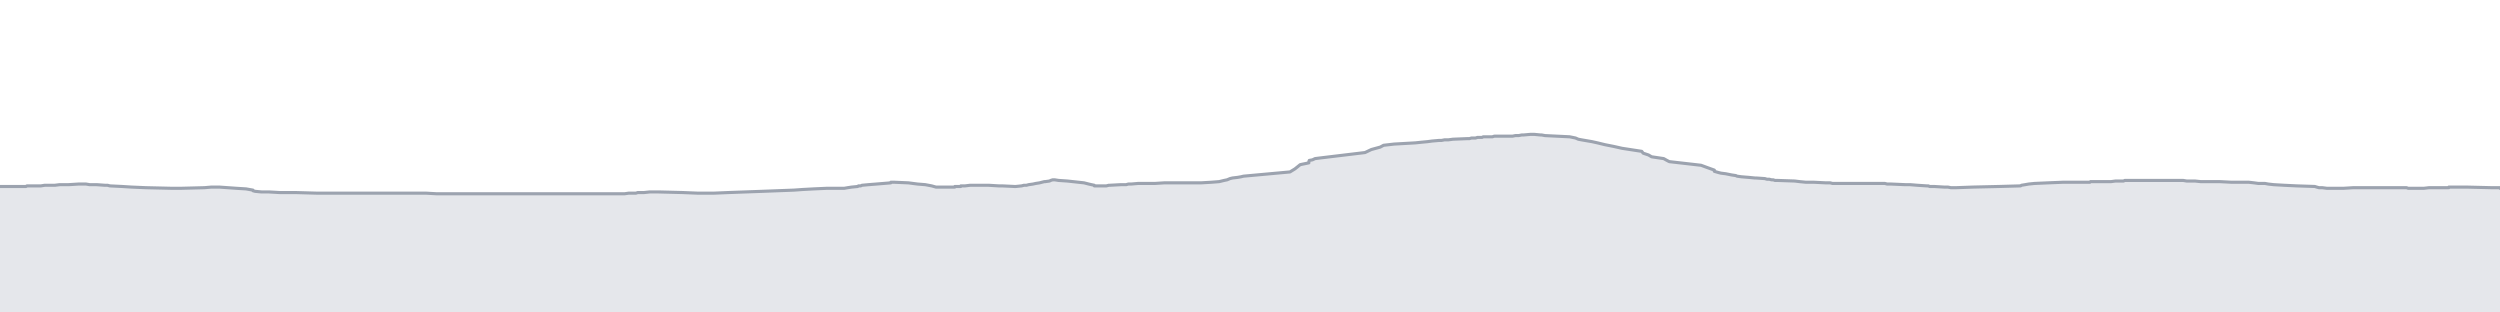 <svg viewBox="0 0 800 100" xmlns="http://www.w3.org/2000/svg" preserveAspectRatio="none">
  <g transform="translate(0, 5)">
    <!-- 標高プロフィール塗りつぶし -->
    <path d="M0,54.673L3.891,54.673L3.891,54.673L5.152,54.673L5.249,54.673L5.98,54.673L8.353,54.673L8.604,54.48L8.733,54.48L10.475,54.48L11.293,54.48L12.109,54.48L13.127,54.48L14.31,54.286L15.889,54.286L15.889,54.286L17.546,54.286L19.095,54.092L19.807,54.092L21.966,54.092L25.059,53.898L25.721,53.898L27.554,53.898L28.679,54.092L30.919,54.092L33.558,54.286L34.42,54.286L35.145,54.48L39.046,54.673L42.148,54.867L46.637,55.061L54.901,55.255L57.931,55.255L57.931,55.255L65.421,55.061L67.639,54.867L70.181,54.867L72.9,55.061L75.631,55.255L78.756,55.449L80.938,55.837L80.938,56.031L81.63,56.224L83.67,56.418L86.043,56.418L89.419,56.612L94.38,56.612L101.226,56.806L101.87,56.806L103.051,56.806L105.342,56.806L107.465,56.806L108.109,56.806L113.321,56.806L114.216,56.806L115.099,56.806L115.099,56.806L115.258,56.806L116.561,56.806L118.125,56.806L118.462,56.806L118.462,56.806L121.19,56.806L124.103,56.806L126.969,56.806L136.227,56.806L139.629,57L140.994,57L142.267,57L142.942,57L144.368,57L152.445,57L155.434,57L155.971,57L157.559,57L157.559,57L157.95,57L158.435,57L158.954,57L158.954,57L159.409,57L159.474,57L159.474,57L160.623,57L160.623,57L160.961,57L165.973,57L169.561,57L172.136,57L173.685,57L174.298,57L175.585,57L176.199,57L178.468,57L181.074,57L186.852,57L189.566,57L195.268,57L199.896,57L201.246,56.806L201.876,56.806L203.501,56.806L204.114,56.612L204.603,56.612L206.142,56.612L207.932,56.418L207.932,56.418L209.565,56.418L210.698,56.418L210.698,56.418L218.392,56.612L223.15,56.806L228.552,56.806L233.168,56.612L238.571,56.418L243.926,56.224L254.086,55.837L256.77,55.643L260.336,55.449L264.606,55.255L270.147,55.255L271.272,55.061L272.524,54.867L272.524,54.867L274.501,54.673L274.701,54.48L275.426,54.48L275.826,54.286L277.939,54.092L280.379,53.898L285.058,53.51L285.058,53.316L286.183,53.316L290.673,53.51L293.638,53.898L296.078,54.092L298.128,54.48L299.516,54.867L301.167,54.867L302.808,54.867L305.532,54.867L305.532,54.673L305.532,54.673L306.474,54.673L307.464,54.673L307.464,54.48L308.358,54.48L308.358,54.48L308.848,54.48L310.434,54.286L316.339,54.286L319.546,54.48L320.645,54.48L324.604,54.673L325.073,54.673L326.931,54.48L326.931,54.48L326.931,54.48L327.674,54.286L328.451,54.286L329.178,54.092L330.561,53.898L331.434,53.704L332.662,53.51L333.414,53.316L334.193,53.122L334.467,53.122L335.84,52.929L336.239,52.735L336.239,52.735L336.852,52.541L337.5,52.541L338.737,52.735L341.566,52.929L346.889,53.51L348.408,53.898L349.255,54.092L350.179,54.286L350.179,54.48L350.519,54.48L352.928,54.48L354.044,54.48L354.816,54.286L355.135,54.286L358.694,54.092L360.362,54.092L361.062,53.898L361.062,53.898L361.931,53.898L364.145,53.704L369.509,53.704L372.555,53.51L373.488,53.51L375.044,53.51L379.708,53.51L380.451,53.51L380.714,53.51L380.99,53.51L381.495,53.51L381.77,53.51L382.304,53.51L382.602,53.51L384.32,53.51L387.665,53.316L390.125,53.122L391.723,52.735L392.673,52.541L393.592,52.153L394.38,51.959L395.995,51.765L397.117,51.571L397.905,51.378L412.788,50.02L414.368,49.051L415.342,48.276L416.052,47.694L418.833,47.112L418.833,46.724L418.962,46.337L420,46.143L420.813,45.755L422.33,45.561L436.806,43.816L438.837,42.847L441.673,42.071L442.747,41.49L446.121,41.102L452.944,40.714L454.783,40.52L456.803,40.327L458.258,40.133L460.466,39.939L461.289,39.939L462.263,39.745L463.493,39.745L464.924,39.551L469.636,39.357L470.233,39.357L470.893,39.163L471.521,39.163L472.182,39.163L472.816,38.969L472.933,38.969L473.561,38.969L473.858,38.969L473.923,38.969L473.923,38.969L473.987,38.969L474.25,38.969L474.641,38.776L475.055,38.776L475.676,38.776L476.29,38.776L476.934,38.776L477.563,38.776L478.156,38.582L478.253,38.582L478.253,38.582L478.791,38.582L483.946,38.582L484.936,38.388L485.963,38.388L486.937,38.194L487.521,38.194L489.696,38L490.908,38L490.908,38L490.989,38L493.01,38.194L493.347,38.194L493.347,38.194L494.391,38.388L502.288,38.776L504.174,39.163L505.049,39.551L506.061,39.745L509.434,40.327L511.169,40.714L513.566,41.296L516.486,41.878L519.053,42.459L525.363,43.429L525.796,44.01L527.531,44.592L528.511,45.173L532.389,45.755L533.427,46.337L534.178,46.724L544.337,47.888L546.444,48.663L548.59,49.439L548.59,49.827L549.929,50.214L550.697,50.408L552.234,50.602L554.163,50.99L555.456,51.184L555.861,51.378L557.258,51.571L559.63,51.765L561.569,51.959L561.978,51.959L564.756,52.153L565.416,52.347L566.153,52.347L566.894,52.541L567.431,52.541L567.981,52.735L568.661,52.735L574.333,52.929L575.89,53.122L577.89,53.316L580.434,53.316L584.276,53.51L585.665,53.51L586.406,53.704L587.938,53.704L589.473,53.704L594.2,53.704L598.078,53.704L600.618,53.704L601.386,53.704L603.158,53.704L603.926,53.898L604.635,53.898L605.248,53.898L609.659,54.092L611.238,54.092L613.565,54.286L616.479,54.48L617.068,54.48L617.468,54.673L618.867,54.673L622.139,54.867L623.327,54.867L624.264,55.061L624.912,55.061L625.975,55.061L631.275,54.867L639.747,54.673L646.609,54.48L646.851,54.286L648.056,54.092L649.146,53.898L651.018,53.704L655.404,53.51L660.172,53.316L663.924,53.316L667.127,53.316L668.776,53.316L668.936,53.122L668.936,53.122L675.51,53.122L676.958,52.929L679.537,52.929L679.928,52.735L679.928,52.735L679.928,52.735L680.827,52.735L680.827,52.735L681.218,52.735L681.652,52.735L682.241,52.735L683.676,52.735L684.656,52.735L685.122,52.735L687.163,52.735L687.903,52.735L688.918,52.735L688.918,52.735L689.975,52.735L690.757,52.735L690.99,52.735L690.99,52.735L692.597,52.735L692.907,52.735L695.645,52.735L698.192,52.735L698.583,52.735L699.757,52.929L700.339,52.929L702.411,52.929L704.25,53.122L709.218,53.122L710.349,53.122L714.07,53.316L717.748,53.316L719.614,53.316L721.287,53.51L722.704,53.704L724.815,53.704L725.846,53.898L727.586,54.092L730.92,54.286L734.915,54.48L740.734,54.673L741.363,54.867L742.072,55.061L743.124,55.061L744.603,55.255L745.651,55.255L747.015,55.255L749.937,55.255L753.048,55.061L753.367,55.061L755.078,55.061L757.824,55.061L770.085,55.061L770.623,55.255L771.213,55.255L772.8,55.255L773.526,55.255L775.639,55.255L775.639,55.255L777.29,55.061L783.62,55.061L783.62,54.867L783.685,54.867L789.299,54.867L797.28,55.061L799.919,55.061L800,55.255L800,95L0,95Z"
          fill="#E5E7EB" />
    
    <!-- 標高プロフィール線 -->
    <path d="M0,54.673L3.891,54.673L3.891,54.673L5.152,54.673L5.249,54.673L5.98,54.673L8.353,54.673L8.604,54.48L8.733,54.48L10.475,54.48L11.293,54.48L12.109,54.48L13.127,54.48L14.31,54.286L15.889,54.286L15.889,54.286L17.546,54.286L19.095,54.092L19.807,54.092L21.966,54.092L25.059,53.898L25.721,53.898L27.554,53.898L28.679,54.092L30.919,54.092L33.558,54.286L34.42,54.286L35.145,54.48L39.046,54.673L42.148,54.867L46.637,55.061L54.901,55.255L57.931,55.255L57.931,55.255L65.421,55.061L67.639,54.867L70.181,54.867L72.9,55.061L75.631,55.255L78.756,55.449L80.938,55.837L80.938,56.031L81.63,56.224L83.67,56.418L86.043,56.418L89.419,56.612L94.38,56.612L101.226,56.806L101.87,56.806L103.051,56.806L105.342,56.806L107.465,56.806L108.109,56.806L113.321,56.806L114.216,56.806L115.099,56.806L115.099,56.806L115.258,56.806L116.561,56.806L118.125,56.806L118.462,56.806L118.462,56.806L121.19,56.806L124.103,56.806L126.969,56.806L136.227,56.806L139.629,57L140.994,57L142.267,57L142.942,57L144.368,57L152.445,57L155.434,57L155.971,57L157.559,57L157.559,57L157.95,57L158.435,57L158.954,57L158.954,57L159.409,57L159.474,57L159.474,57L160.623,57L160.623,57L160.961,57L165.973,57L169.561,57L172.136,57L173.685,57L174.298,57L175.585,57L176.199,57L178.468,57L181.074,57L186.852,57L189.566,57L195.268,57L199.896,57L201.246,56.806L201.876,56.806L203.501,56.806L204.114,56.612L204.603,56.612L206.142,56.612L207.932,56.418L207.932,56.418L209.565,56.418L210.698,56.418L210.698,56.418L218.392,56.612L223.15,56.806L228.552,56.806L233.168,56.612L238.571,56.418L243.926,56.224L254.086,55.837L256.77,55.643L260.336,55.449L264.606,55.255L270.147,55.255L271.272,55.061L272.524,54.867L272.524,54.867L274.501,54.673L274.701,54.48L275.426,54.48L275.826,54.286L277.939,54.092L280.379,53.898L285.058,53.51L285.058,53.316L286.183,53.316L290.673,53.51L293.638,53.898L296.078,54.092L298.128,54.48L299.516,54.867L301.167,54.867L302.808,54.867L305.532,54.867L305.532,54.673L305.532,54.673L306.474,54.673L307.464,54.673L307.464,54.48L308.358,54.48L308.358,54.48L308.848,54.48L310.434,54.286L316.339,54.286L319.546,54.48L320.645,54.48L324.604,54.673L325.073,54.673L326.931,54.48L326.931,54.48L326.931,54.48L327.674,54.286L328.451,54.286L329.178,54.092L330.561,53.898L331.434,53.704L332.662,53.51L333.414,53.316L334.193,53.122L334.467,53.122L335.84,52.929L336.239,52.735L336.239,52.735L336.852,52.541L337.5,52.541L338.737,52.735L341.566,52.929L346.889,53.51L348.408,53.898L349.255,54.092L350.179,54.286L350.179,54.48L350.519,54.48L352.928,54.48L354.044,54.48L354.816,54.286L355.135,54.286L358.694,54.092L360.362,54.092L361.062,53.898L361.062,53.898L361.931,53.898L364.145,53.704L369.509,53.704L372.555,53.51L373.488,53.51L375.044,53.51L379.708,53.51L380.451,53.51L380.714,53.51L380.99,53.51L381.495,53.51L381.77,53.51L382.304,53.51L382.602,53.51L384.32,53.51L387.665,53.316L390.125,53.122L391.723,52.735L392.673,52.541L393.592,52.153L394.38,51.959L395.995,51.765L397.117,51.571L397.905,51.378L412.788,50.02L414.368,49.051L415.342,48.276L416.052,47.694L418.833,47.112L418.833,46.724L418.962,46.337L420,46.143L420.813,45.755L422.33,45.561L436.806,43.816L438.837,42.847L441.673,42.071L442.747,41.49L446.121,41.102L452.944,40.714L454.783,40.52L456.803,40.327L458.258,40.133L460.466,39.939L461.289,39.939L462.263,39.745L463.493,39.745L464.924,39.551L469.636,39.357L470.233,39.357L470.893,39.163L471.521,39.163L472.182,39.163L472.816,38.969L472.933,38.969L473.561,38.969L473.858,38.969L473.923,38.969L473.923,38.969L473.987,38.969L474.25,38.969L474.641,38.776L475.055,38.776L475.676,38.776L476.29,38.776L476.934,38.776L477.563,38.776L478.156,38.582L478.253,38.582L478.253,38.582L478.791,38.582L483.946,38.582L484.936,38.388L485.963,38.388L486.937,38.194L487.521,38.194L489.696,38L490.908,38L490.908,38L490.989,38L493.01,38.194L493.347,38.194L493.347,38.194L494.391,38.388L502.288,38.776L504.174,39.163L505.049,39.551L506.061,39.745L509.434,40.327L511.169,40.714L513.566,41.296L516.486,41.878L519.053,42.459L525.363,43.429L525.796,44.01L527.531,44.592L528.511,45.173L532.389,45.755L533.427,46.337L534.178,46.724L544.337,47.888L546.444,48.663L548.59,49.439L548.59,49.827L549.929,50.214L550.697,50.408L552.234,50.602L554.163,50.99L555.456,51.184L555.861,51.378L557.258,51.571L559.63,51.765L561.569,51.959L561.978,51.959L564.756,52.153L565.416,52.347L566.153,52.347L566.894,52.541L567.431,52.541L567.981,52.735L568.661,52.735L574.333,52.929L575.89,53.122L577.89,53.316L580.434,53.316L584.276,53.51L585.665,53.51L586.406,53.704L587.938,53.704L589.473,53.704L594.2,53.704L598.078,53.704L600.618,53.704L601.386,53.704L603.158,53.704L603.926,53.898L604.635,53.898L605.248,53.898L609.659,54.092L611.238,54.092L613.565,54.286L616.479,54.48L617.068,54.48L617.468,54.673L618.867,54.673L622.139,54.867L623.327,54.867L624.264,55.061L624.912,55.061L625.975,55.061L631.275,54.867L639.747,54.673L646.609,54.48L646.851,54.286L648.056,54.092L649.146,53.898L651.018,53.704L655.404,53.51L660.172,53.316L663.924,53.316L667.127,53.316L668.776,53.316L668.936,53.122L668.936,53.122L675.51,53.122L676.958,52.929L679.537,52.929L679.928,52.735L679.928,52.735L679.928,52.735L680.827,52.735L680.827,52.735L681.218,52.735L681.652,52.735L682.241,52.735L683.676,52.735L684.656,52.735L685.122,52.735L687.163,52.735L687.903,52.735L688.918,52.735L688.918,52.735L689.975,52.735L690.757,52.735L690.99,52.735L690.99,52.735L692.597,52.735L692.907,52.735L695.645,52.735L698.192,52.735L698.583,52.735L699.757,52.929L700.339,52.929L702.411,52.929L704.25,53.122L709.218,53.122L710.349,53.122L714.07,53.316L717.748,53.316L719.614,53.316L721.287,53.51L722.704,53.704L724.815,53.704L725.846,53.898L727.586,54.092L730.92,54.286L734.915,54.48L740.734,54.673L741.363,54.867L742.072,55.061L743.124,55.061L744.603,55.255L745.651,55.255L747.015,55.255L749.937,55.255L753.048,55.061L753.367,55.061L755.078,55.061L757.824,55.061L770.085,55.061L770.623,55.255L771.213,55.255L772.8,55.255L773.526,55.255L775.639,55.255L775.639,55.255L777.29,55.061L783.62,55.061L783.62,54.867L783.685,54.867L789.299,54.867L797.28,55.061L799.919,55.061L800,55.255"
          fill="none"
          stroke="#9CA3AF"
          stroke-width="1"
          stroke-linejoin="round"
          stroke-linecap="round" />
  </g>
</svg>